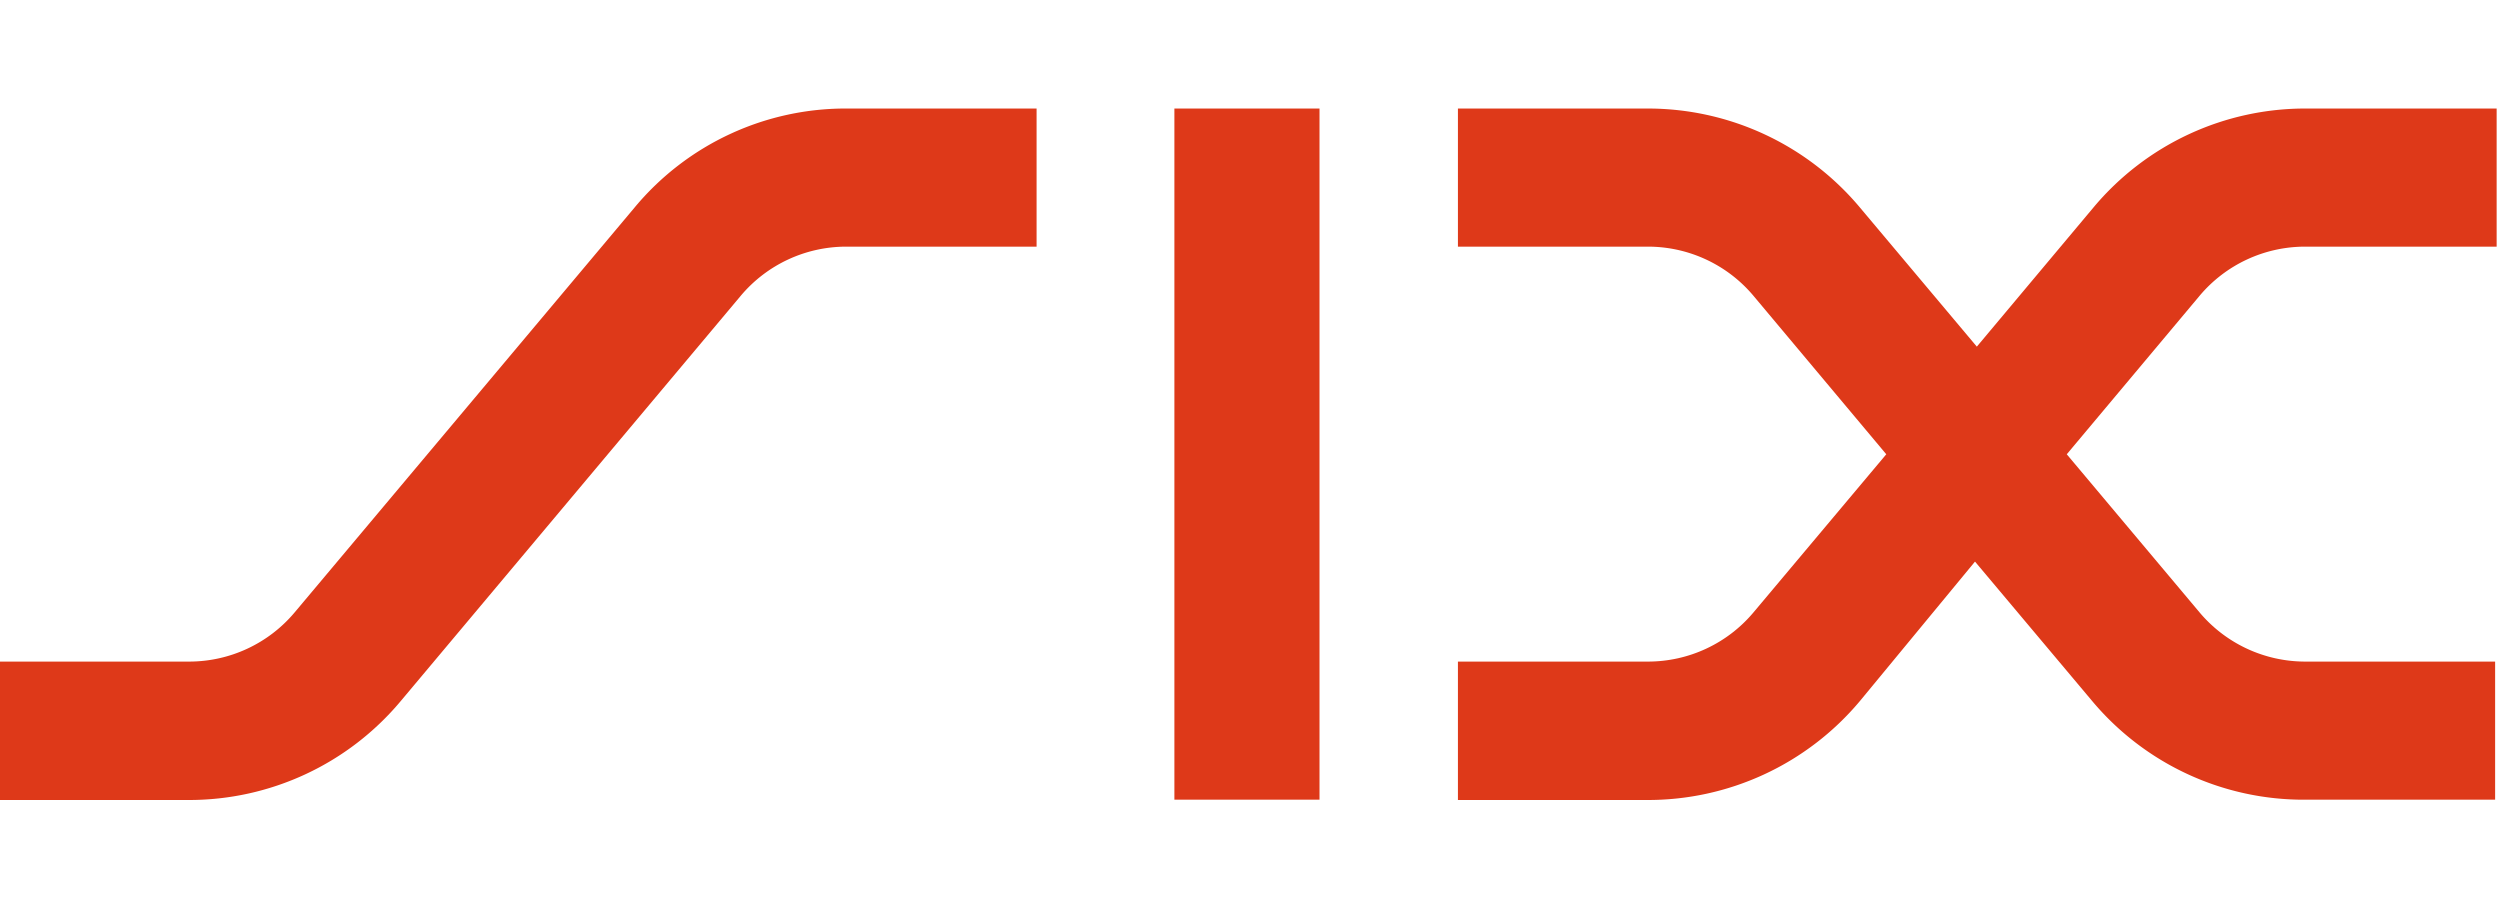 <svg id="Calque_1" data-name="Calque 1" xmlns="http://www.w3.org/2000/svg" width="82" height="30" viewBox="0 0 82 30"><defs><style>.cls-1{fill:#de3919;}</style></defs><path class="cls-1" d="M20.82,6.8a9,9,0,0,1,7-3.24H34V8.09H27.76a4.52,4.52,0,0,0-3.47,1.62L13.14,23a9.05,9.05,0,0,1-6.95,3.24H0V21.7H6.2a4.52,4.52,0,0,0,3.47-1.62Zm17.7-3.24h4.76V26.23H38.52ZM61,6.8l3.84,4.57L68.67,6.8a9.05,9.05,0,0,1,7-3.24h6.22V8.09H75.61a4.52,4.52,0,0,0-3.47,1.62L67.79,14.9l4.35,5.18a4.53,4.53,0,0,0,3.48,1.62h6.22v4.53H75.62a9.05,9.05,0,0,1-7-3.24l-3.84-4.57L61,23a9.07,9.07,0,0,1-7,3.24H47.82V21.7h6.23a4.52,4.52,0,0,0,3.47-1.62l4.35-5.18L57.52,9.71a4.52,4.52,0,0,0-3.47-1.62H47.82V3.56h6.23A9.07,9.07,0,0,1,61,6.8"/></svg>
